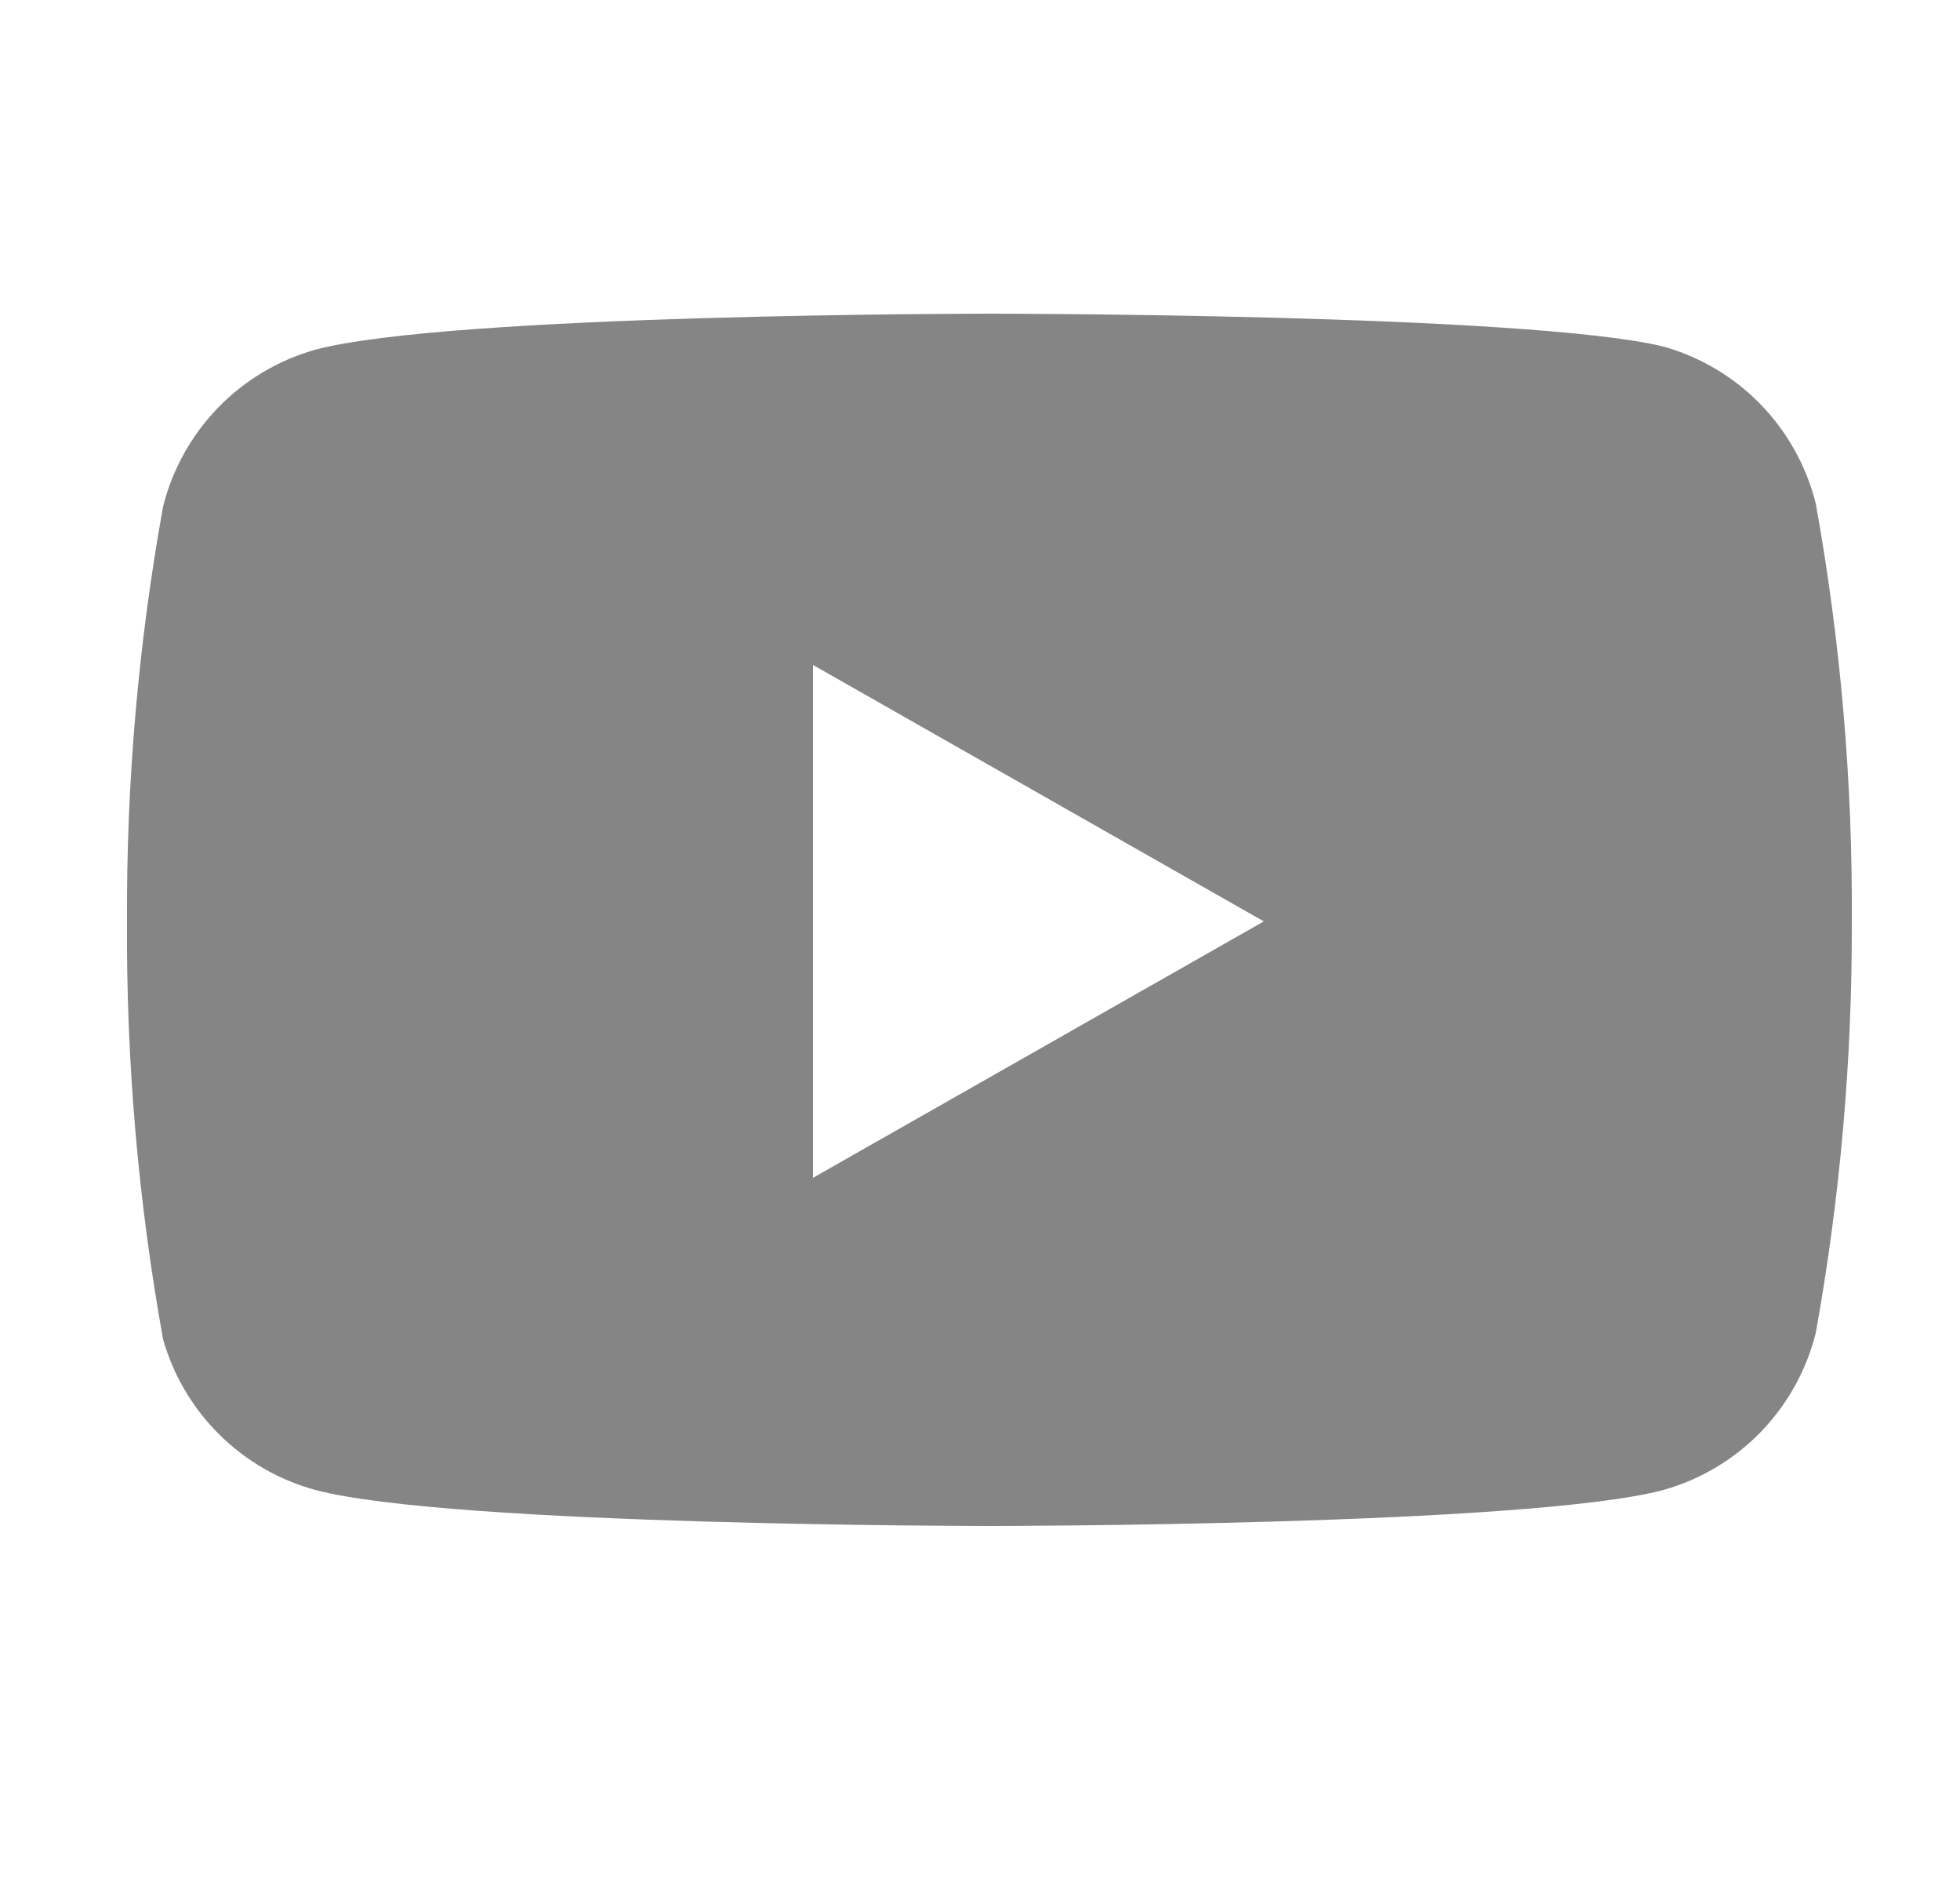 <svg width="25" height="24" viewBox="0 0 25 24" fill="none" xmlns="http://www.w3.org/2000/svg">
<path fill-rule="evenodd" clip-rule="evenodd" d="M22.459 5.159C22.799 5.511 23.041 5.945 23.16 6.42C23.477 8.179 23.631 9.963 23.62 11.75C23.626 13.51 23.472 15.268 23.16 17C23.041 17.475 22.799 17.909 22.459 18.261C22.118 18.612 21.691 18.867 21.22 19C19.5 19.46 12.62 19.46 12.62 19.46C12.62 19.46 5.74 19.46 4.02 19C3.559 18.874 3.138 18.631 2.798 18.294C2.458 17.958 2.211 17.54 2.08 17.08C1.763 15.321 1.609 13.537 1.62 11.75C1.611 9.976 1.765 8.206 2.08 6.46C2.199 5.985 2.441 5.551 2.781 5.199C3.122 4.848 3.549 4.593 4.02 4.46C5.74 4 12.62 4 12.62 4C12.62 4 19.5 4 21.22 4.42C21.691 4.553 22.118 4.808 22.459 5.159ZM16.12 11.75L10.37 15.02V8.48L16.12 11.75Z" fill="black" fill-opacity="0.48"/>
</svg>
